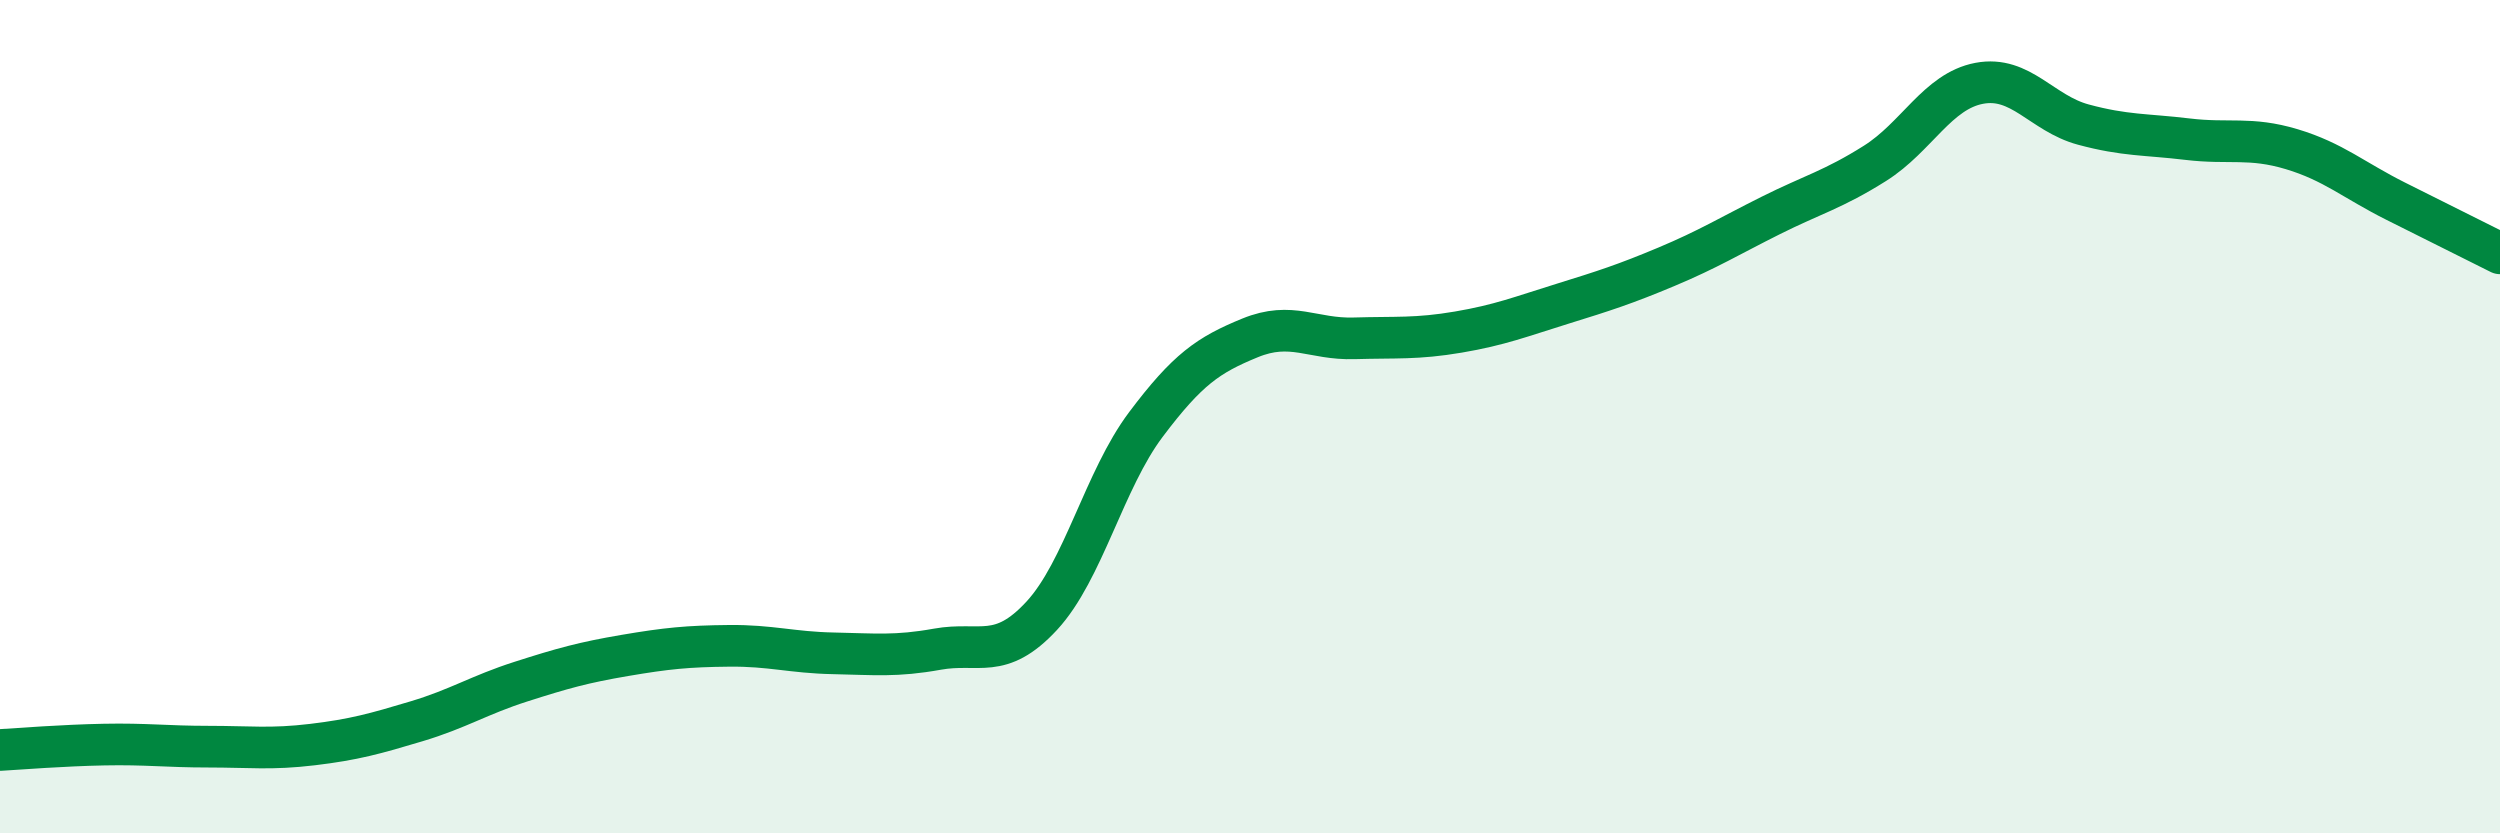 
    <svg width="60" height="20" viewBox="0 0 60 20" xmlns="http://www.w3.org/2000/svg">
      <path
        d="M 0,18 C 0.5,17.97 1.5,17.89 2.5,17.87 C 3.5,17.85 4,17.92 5,17.92 C 6,17.92 6.5,17.99 7.5,17.87 C 8.5,17.75 9,17.61 10,17.31 C 11,17.01 11.5,16.68 12.5,16.36 C 13.5,16.04 14,15.9 15,15.73 C 16,15.56 16.5,15.51 17.5,15.5 C 18.5,15.49 19,15.66 20,15.68 C 21,15.7 21.5,15.76 22.5,15.58 C 23.5,15.4 24,15.86 25,14.78 C 26,13.7 26.5,11.52 27.5,10.19 C 28.5,8.86 29,8.52 30,8.11 C 31,7.7 31.5,8.15 32.5,8.12 C 33.5,8.09 34,8.14 35,7.97 C 36,7.8 36.5,7.6 37.5,7.29 C 38.5,6.98 39,6.82 40,6.4 C 41,5.98 41.5,5.67 42.5,5.17 C 43.5,4.67 44,4.55 45,3.92 C 46,3.29 46.5,2.19 47.5,2 C 48.5,1.81 49,2.72 50,2.99 C 51,3.26 51.5,3.22 52.5,3.34 C 53.5,3.46 54,3.28 55,3.58 C 56,3.88 56.5,4.33 57.5,4.83 C 58.5,5.33 59.5,5.83 60,6.08L60 20L0 20Z"
        fill="#008740"
        opacity="0.1"
        stroke-linecap="round"
        stroke-linejoin="round"
      />
      <path
        d="M 0,18 C 0.5,17.97 1.5,17.89 2.5,17.87 C 3.5,17.85 4,17.92 5,17.92 C 6,17.92 6.5,17.99 7.5,17.87 C 8.5,17.75 9,17.61 10,17.31 C 11,17.01 11.5,16.68 12.5,16.36 C 13.5,16.04 14,15.9 15,15.73 C 16,15.56 16.5,15.51 17.5,15.5 C 18.5,15.49 19,15.66 20,15.68 C 21,15.7 21.5,15.76 22.5,15.58 C 23.5,15.4 24,15.86 25,14.78 C 26,13.7 26.5,11.52 27.5,10.19 C 28.5,8.86 29,8.52 30,8.11 C 31,7.7 31.5,8.15 32.5,8.12 C 33.5,8.09 34,8.14 35,7.97 C 36,7.8 36.5,7.6 37.5,7.29 C 38.5,6.98 39,6.82 40,6.4 C 41,5.98 41.5,5.67 42.5,5.17 C 43.5,4.67 44,4.55 45,3.92 C 46,3.29 46.5,2.19 47.5,2 C 48.5,1.81 49,2.72 50,2.99 C 51,3.26 51.5,3.22 52.5,3.34 C 53.5,3.46 54,3.28 55,3.58 C 56,3.88 56.5,4.33 57.5,4.83 C 58.5,5.33 59.5,5.83 60,6.08"
        stroke="#008740"
        stroke-width="1"
        fill="none"
        stroke-linecap="round"
        stroke-linejoin="round"
      />
    </svg>
  